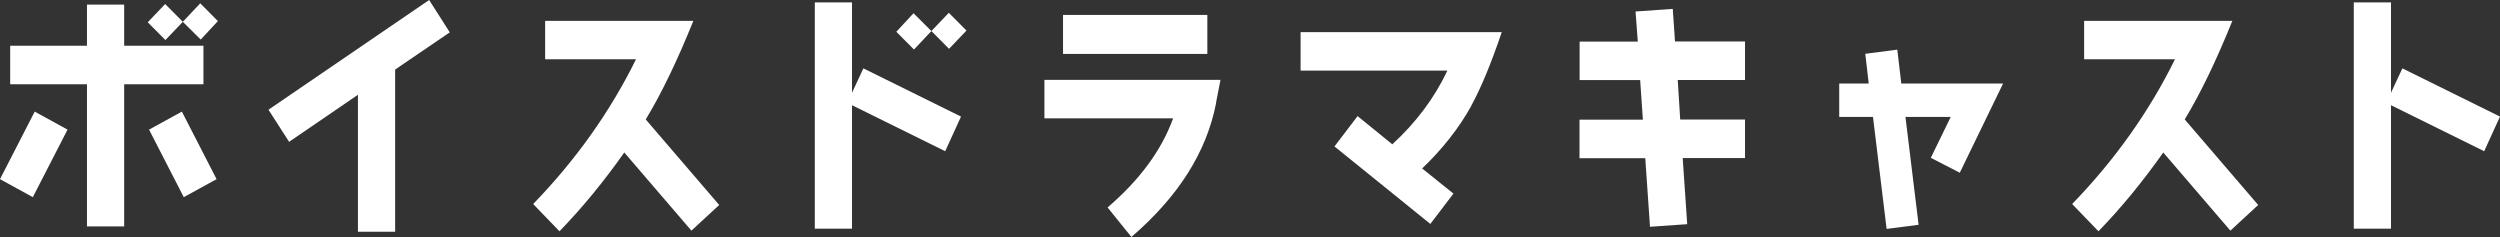 <?xml version="1.0" encoding="UTF-8"?><svg id="b" xmlns="http://www.w3.org/2000/svg" viewBox="0 0 211 20"><rect x="0" y="0" width="211" height="20" fill="#333333" stroke="none"/><defs><style>.d{fill:#fff;}</style></defs><g id="c"><path class="d" d="M2.77,16.64l-2.77-1.52,2.93-5.7,2.77,1.52-2.93,5.7ZM10.48,7.11v12h-3.14V7.11H.86v-3.25h6.48V.39h3.14v3.47h6.69v3.25h-6.69ZM16.94,3.34l-1.51-1.5-1.47,1.54-1.49-1.5,1.47-1.54,1.49,1.5,1.47-1.56,1.49,1.5-1.45,1.56ZM15.51,16.64l-2.93-5.7,2.77-1.52,2.93,5.7-2.77,1.52Z"/><path class="d" d="M33.35,5.87v13.69h-3.14V8l-5.81,3.97-1.74-2.71L36.22,0l1.74,2.73-4.61,3.14Z"/><path class="d" d="M58.35,19.46l-5.66-6.59c-1.7,2.41-3.52,4.64-5.47,6.65l-2.22-2.3c3.61-3.73,6.5-7.8,8.68-12.22h-7.67V1.76h12.51c-1.38,3.42-2.73,6.2-4.02,8.32l6.2,7.22-2.35,2.17Z"/><path class="d" d="M79.77,12.76l-7.86-3.88v10.42h-3.14V.2h3.14v7.63l.96-2.06,8.24,4.07-1.34,2.93ZM80.1,4.12l-1.49-1.5-1.47,1.56-1.49-1.5,1.45-1.56,1.51,1.5,1.47-1.54,1.49,1.5-1.47,1.54Z"/><path class="d" d="M102.64,8.69c-.8,4.14-3.19,7.91-7.15,11.31l-2.01-2.49c2.7-2.32,4.55-4.81,5.53-7.52h-10.86v-3.25h14.86l-.38,1.95ZM89.72,4.55V1.26h12.18v3.29h-12.18Z"/><path class="d" d="M124.18,8.93c-1.03,1.86-2.41,3.62-4.15,5.29l2.64,2.12-1.95,2.56-8.09-6.54,1.95-2.56,2.93,2.38c2.01-1.84,3.56-3.92,4.65-6.22h-12.39v-3.25h16.98c-.92,2.71-1.78,4.77-2.58,6.22Z"/><path class="d" d="M142.02,13.35l.38,5.57-3.14.22-.4-5.79h-5.55v-3.25h5.35l-.23-3.34h-5.11v-3.25h4.91l-.19-2.54,3.14-.22.19,2.75h5.91v3.25h-5.68l.21,3.34h5.47v3.25h-5.24Z"/><path class="d" d="M165.41,14.58l-2.45-1.26,1.68-3.45h-3.82l1.11,9.1-2.7.35-1.15-9.45h-2.85v-2.82h2.49l-.29-2.51,2.7-.35.34,2.86h8.59l-3.65,7.52Z"/><path class="d" d="M188.24,19.46l-5.66-6.59c-1.7,2.41-3.52,4.64-5.47,6.65l-2.22-2.3c3.61-3.73,6.5-7.8,8.68-12.22h-7.67V1.76h12.51c-1.38,3.42-2.73,6.2-4.02,8.32l6.2,7.22-2.35,2.17Z"/><path class="d" d="M209.66,12.76l-7.86-3.88v10.42h-3.14V.2h3.14v7.63l.96-2.06,8.24,4.07-1.34,2.93Z"/></g></svg>